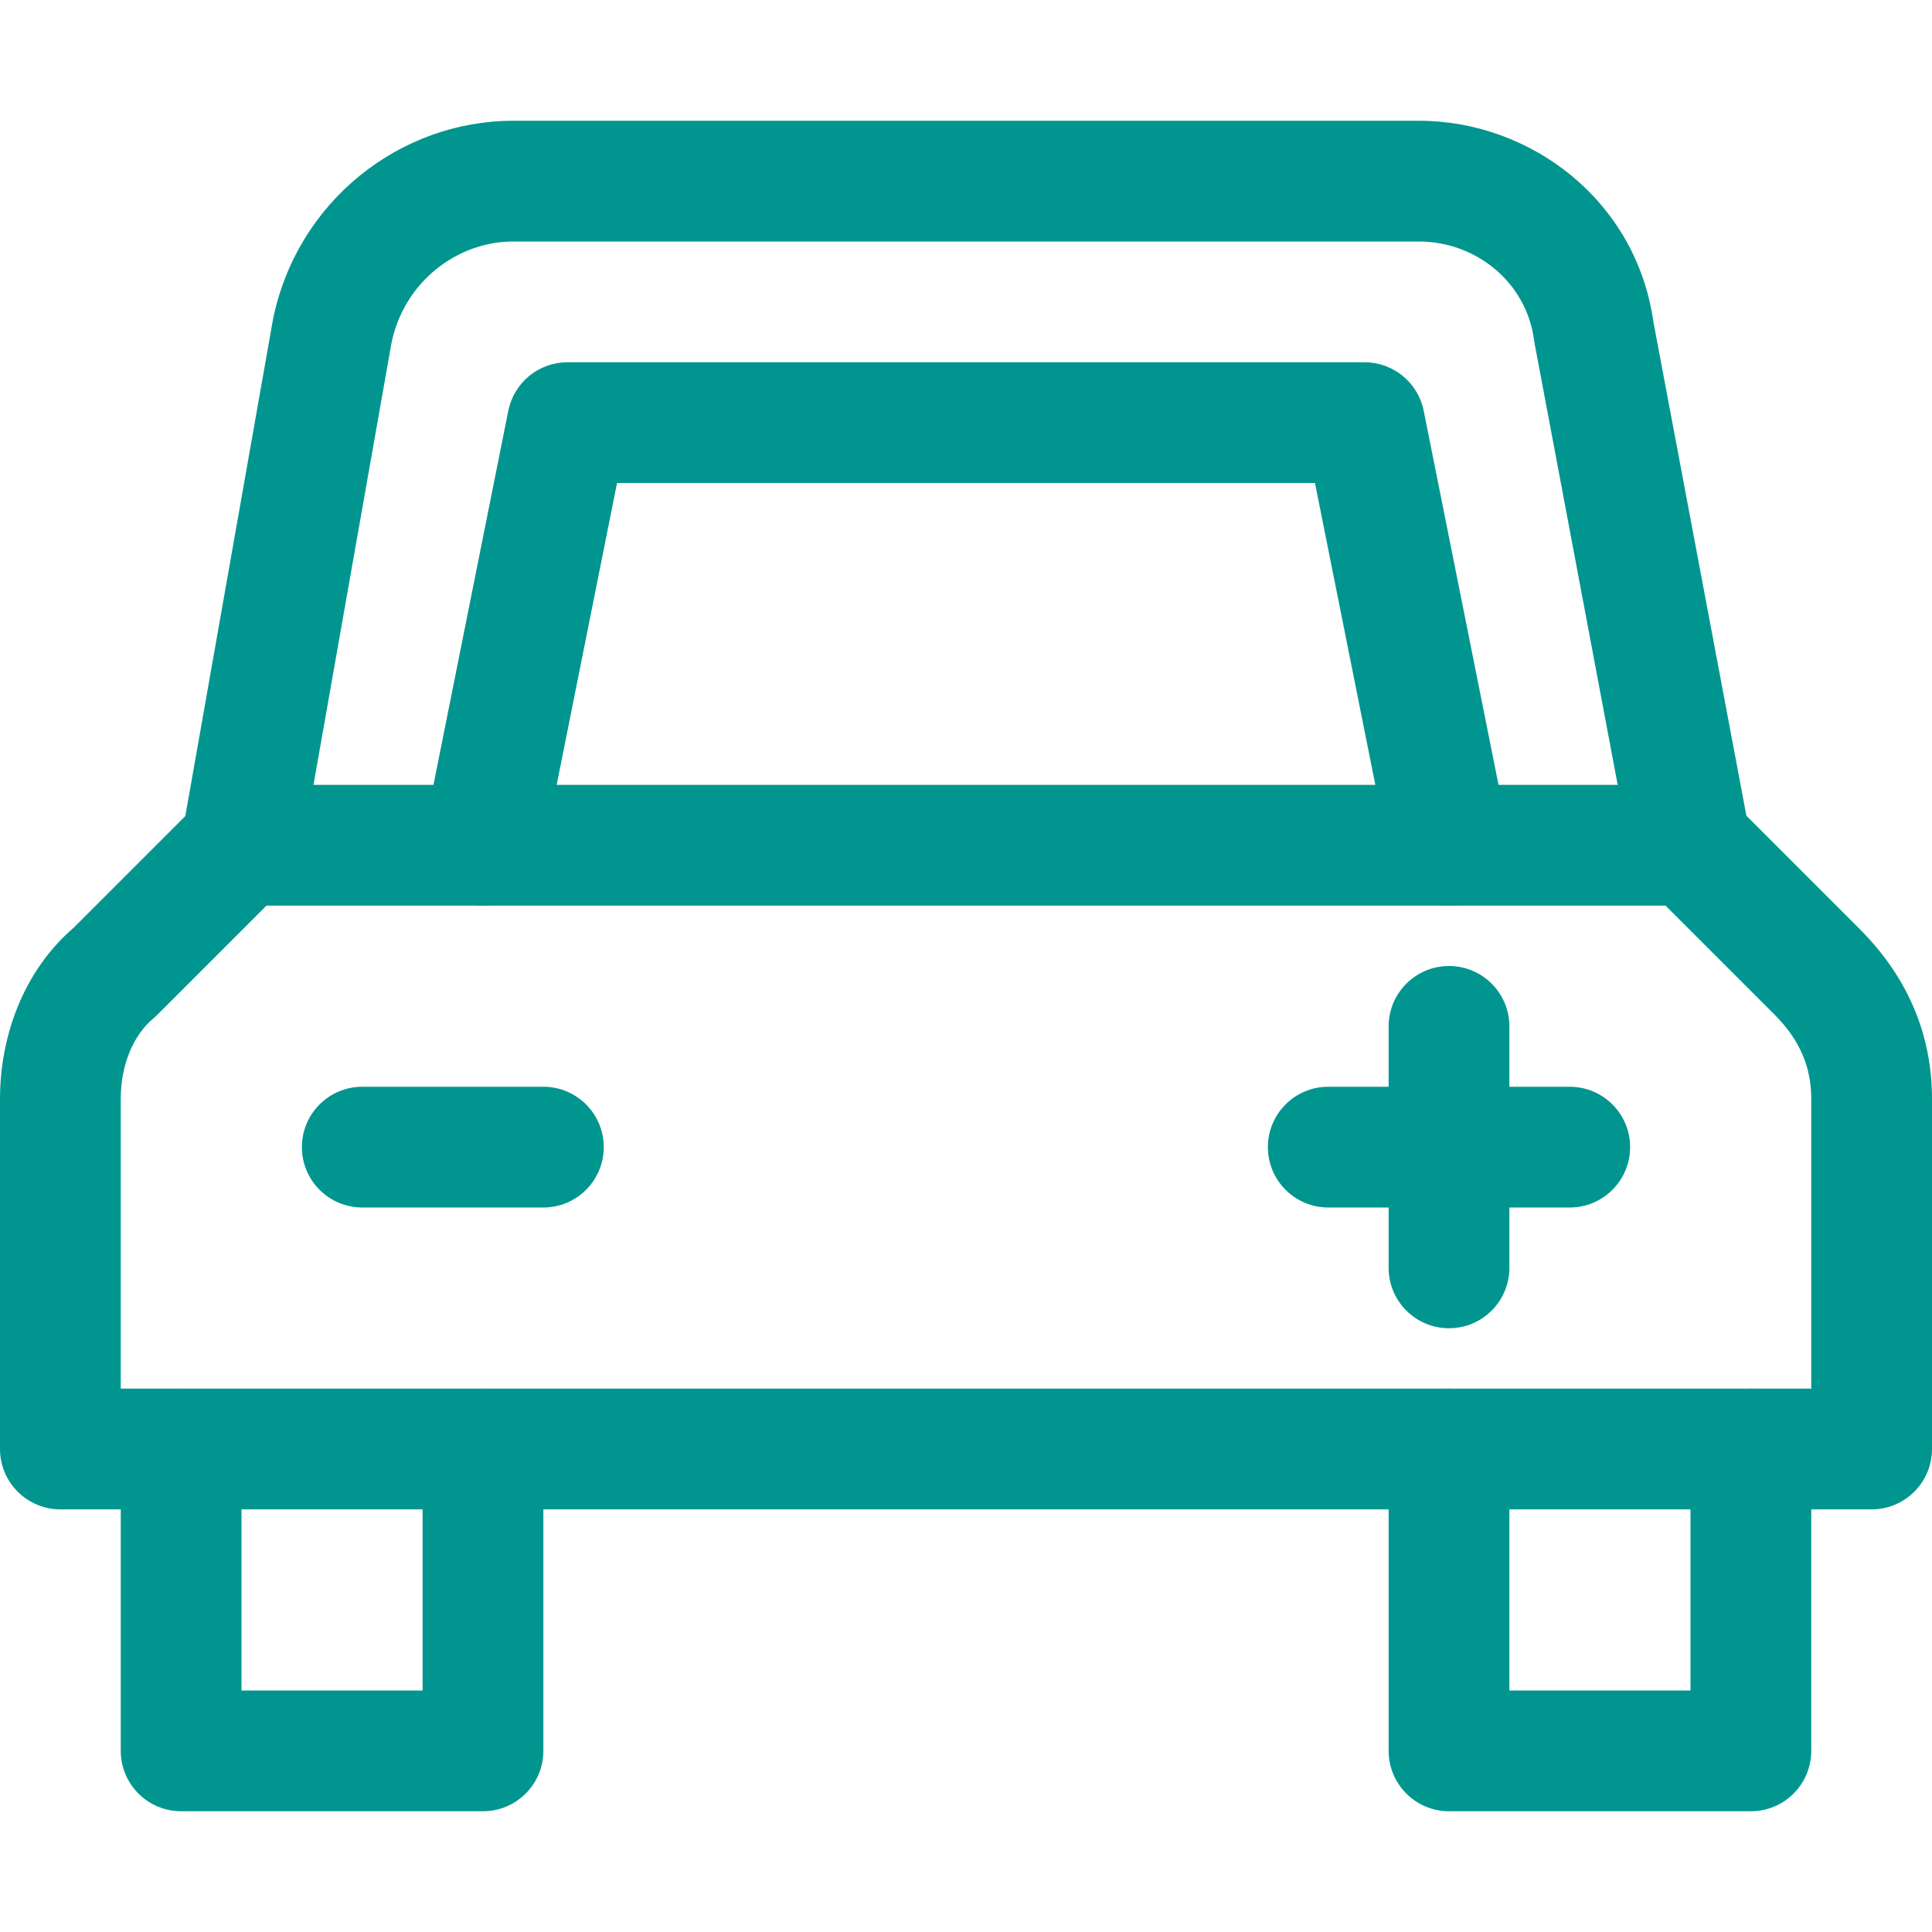 <svg id="Layer_1" data-name="Layer 1" xmlns="http://www.w3.org/2000/svg" viewBox="0 0 32 32">
<path fill-rule="evenodd" clip-rule="evenodd" d="M5 19C5 18.448 5.448 18 6 18H9C9.552 18 10 18.448 10 19C10 19.552 9.552 20 9 20H6C5.448 20 5 19.552 5 19Z" fill="#00968F"/>
<path fill-rule="evenodd" clip-rule="evenodd" d="M21 19C21 18.448 21.448 18 22 18H26C26.552 18 27 18.448 27 19C27 19.552 26.552 20 26 20H22C21.448 20 21 19.552 21 19Z" fill="#00968F"/>
<path fill-rule="evenodd" clip-rule="evenodd" d="M24 16C24.552 16 25 16.448 25 17V21C25 21.552 24.552 22 24 22C23.448 22 23 21.552 23 21V17C23 16.448 23.448 16 24 16Z" fill="#00968F"/>
<path fill-rule="evenodd" clip-rule="evenodd" d="M4.519 5.304C4.914 3.331 6.629 2 8.5 2H23.5C25.349 2 27.103 3.316 27.387 5.339L28.983 13.815C29.085 14.358 28.728 14.881 28.185 14.983C27.642 15.085 27.119 14.728 27.017 14.185L25.417 5.685C25.414 5.667 25.411 5.65 25.409 5.632C25.281 4.671 24.443 4 23.5 4H8.5C7.574 4 6.692 4.665 6.483 5.686L4.985 14.174C4.889 14.718 4.37 15.081 3.826 14.985C3.282 14.889 2.919 14.37 3.015 13.826L4.515 5.326L4.519 5.304Z" fill="#00968F"/>
<path fill-rule="evenodd" clip-rule="evenodd" d="M8.419 6.804C8.513 6.336 8.923 6 9.4 6H22.6C23.077 6 23.487 6.336 23.581 6.804L24.981 13.804C25.089 14.345 24.738 14.872 24.196 14.981C23.655 15.089 23.128 14.738 23.019 14.196L21.78 8H10.22L8.981 14.196C8.872 14.738 8.345 15.089 7.804 14.981C7.262 14.872 6.911 14.345 7.019 13.804L8.419 6.804Z" fill="#00968F"/>
<path fill-rule="evenodd" clip-rule="evenodd" d="M3 23C3.552 23 4 23.448 4 24V28H7V24C7 23.448 7.448 23 8 23C8.552 23 9 23.448 9 24V29C9 29.552 8.552 30 8 30H3C2.448 30 2 29.552 2 29V24C2 23.448 2.448 23 3 23Z" fill="#00968F"/>
<path fill-rule="evenodd" clip-rule="evenodd" d="M24 23C24.552 23 25 23.448 25 24V28H28V24C28 23.448 28.448 23 29 23C29.552 23 30 23.448 30 24V29C30 29.552 29.552 30 29 30H24C23.448 30 23 29.552 23 29V24C23 23.448 23.448 23 24 23Z" fill="#00968F"/>
<path fill-rule="evenodd" clip-rule="evenodd" d="M3.293 13.293C3.48 13.105 3.735 13 4 13H28C28.265 13 28.52 13.105 28.707 13.293L30.807 15.393C31.582 16.168 32 17.117 32 18.2V24C32 24.552 31.552 25 31 25H1C0.448 25 0 24.552 0 24V18.2C0 17.189 0.372 16.095 1.222 15.364L3.293 13.293ZM4.414 15L2.607 16.807C2.586 16.828 2.563 16.849 2.54 16.868C2.217 17.137 2 17.626 2 18.2V23H30V18.2C30 17.683 29.818 17.232 29.393 16.807L27.586 15H4.414Z" fill="#00968F"/>
</svg>
